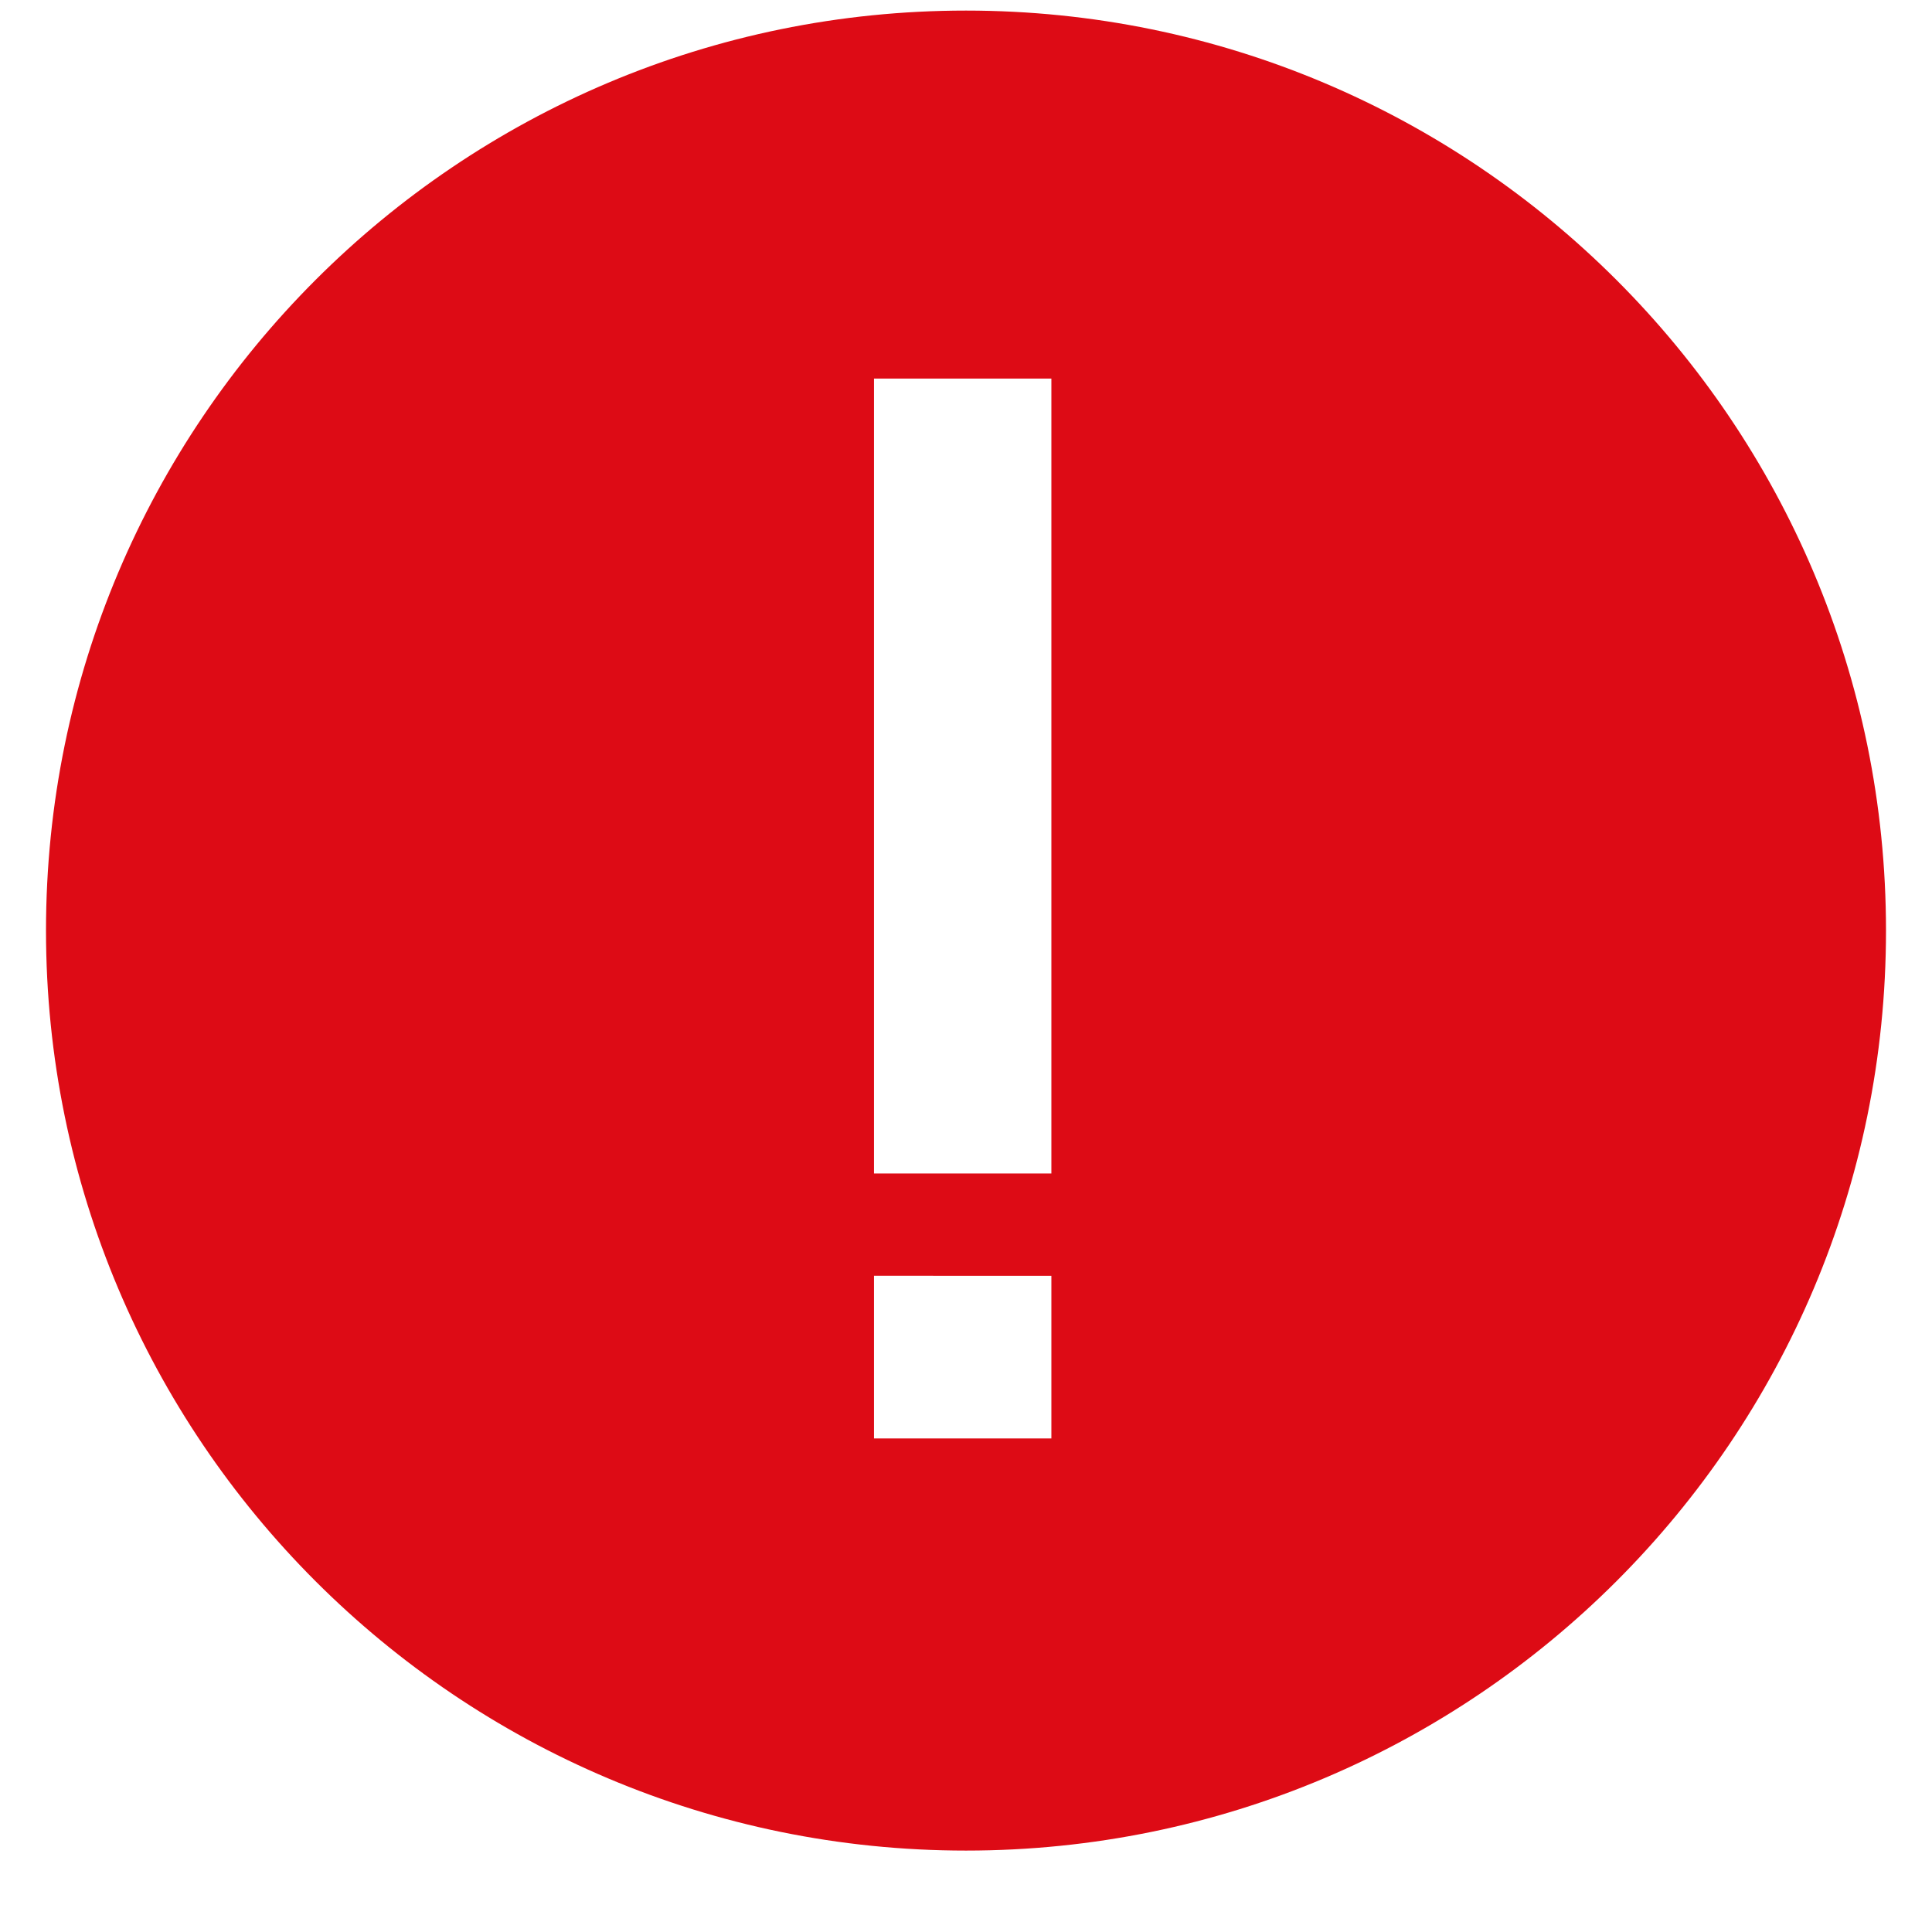 <svg width="21" height="21" viewBox="0 0 21 21" fill="none" xmlns="http://www.w3.org/2000/svg"><path fill-rule="evenodd" clip-rule="evenodd" d="M10.5 20.115c5.523 0 10-4.477 10-10s-4.477-10-10-10-10 4.477-10 10 4.477 10 10 10zm-1-6.248v1.768h1.928v-1.768H9.5zm0-9.752v8.64h1.928v-8.64H9.5z" fill="#dd0b15"/></svg>